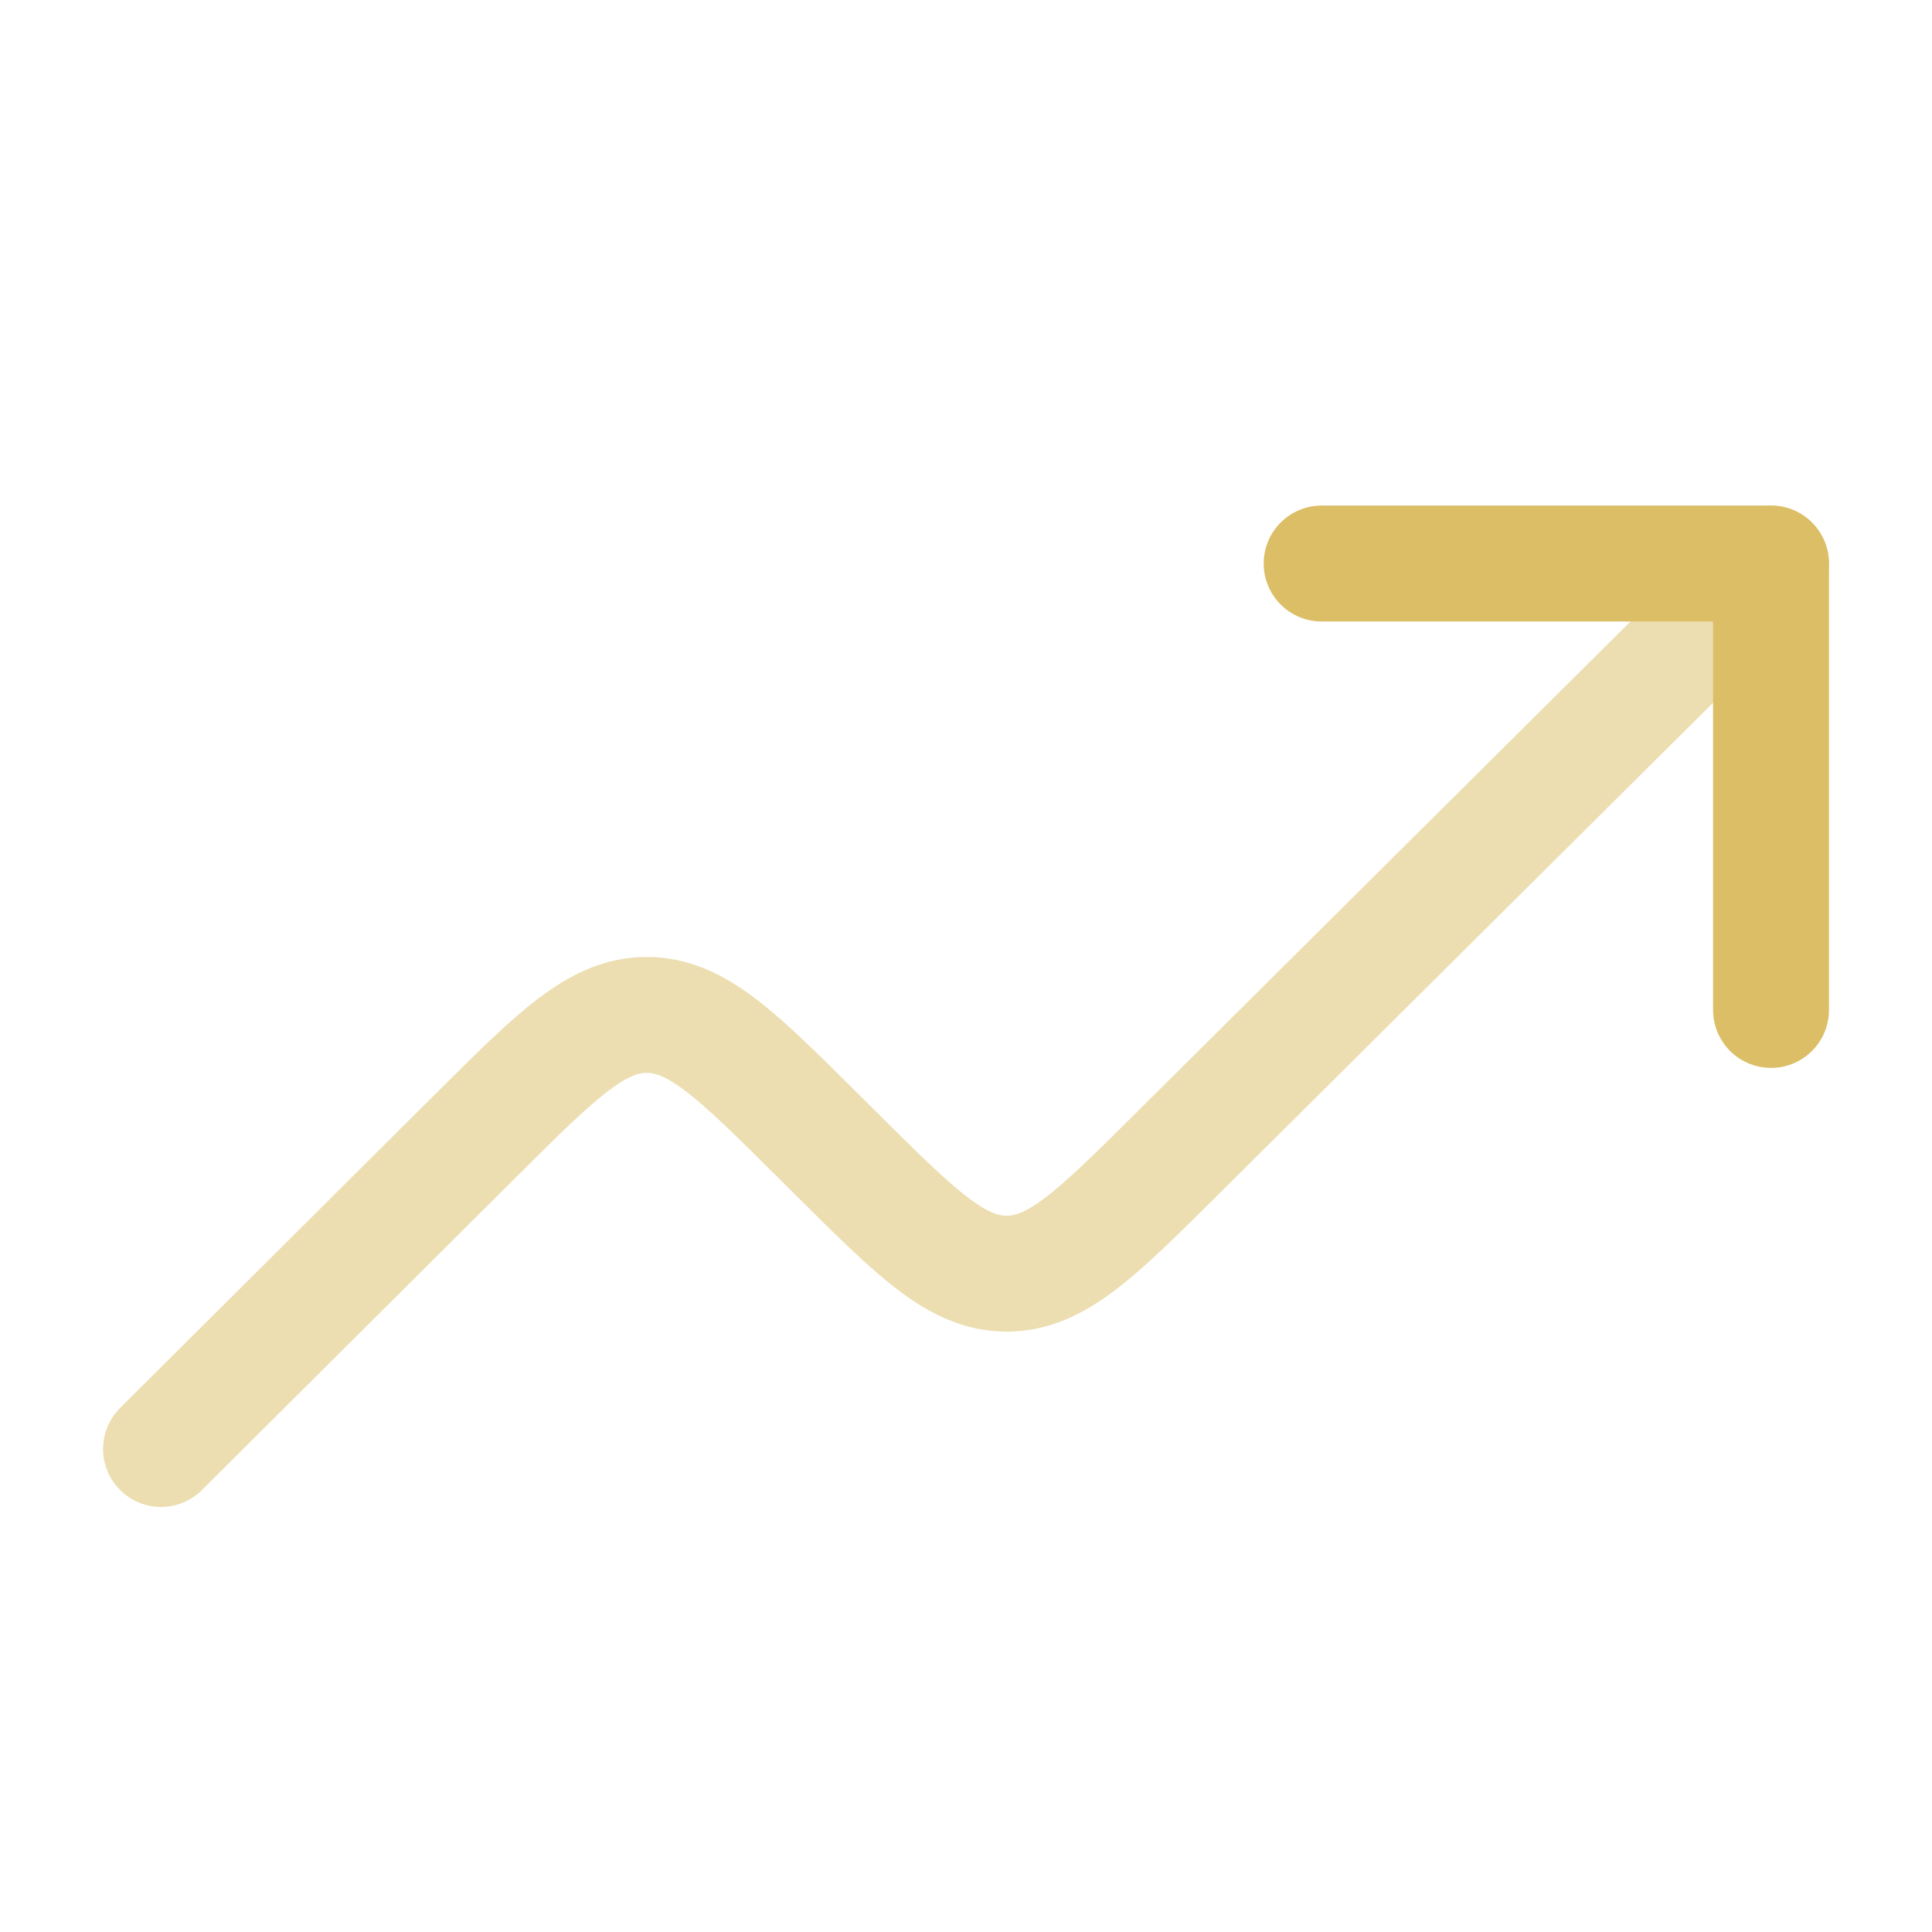<?xml version="1.0" encoding="UTF-8"?>
<svg xmlns="http://www.w3.org/2000/svg" width="50" height="50" viewBox="0 0 50 50" fill="none">
  <path opacity="0.5" d="M45.833 14.584L30.459 29.864C28.381 31.93 27.341 32.963 26.052 32.963C24.763 32.962 23.724 31.929 21.646 29.863L21.148 29.367C19.068 27.299 18.028 26.265 16.738 26.266C15.448 26.266 14.409 27.301 12.331 29.37L4.167 37.5" stroke="#DBBE65" stroke-width="3" stroke-linecap="round" stroke-linejoin="round"></path>
  <path d="M45.834 26.137V14.584H34.204" stroke="#DBBE65" stroke-width="3" stroke-linecap="round" stroke-linejoin="round"></path>
</svg>
